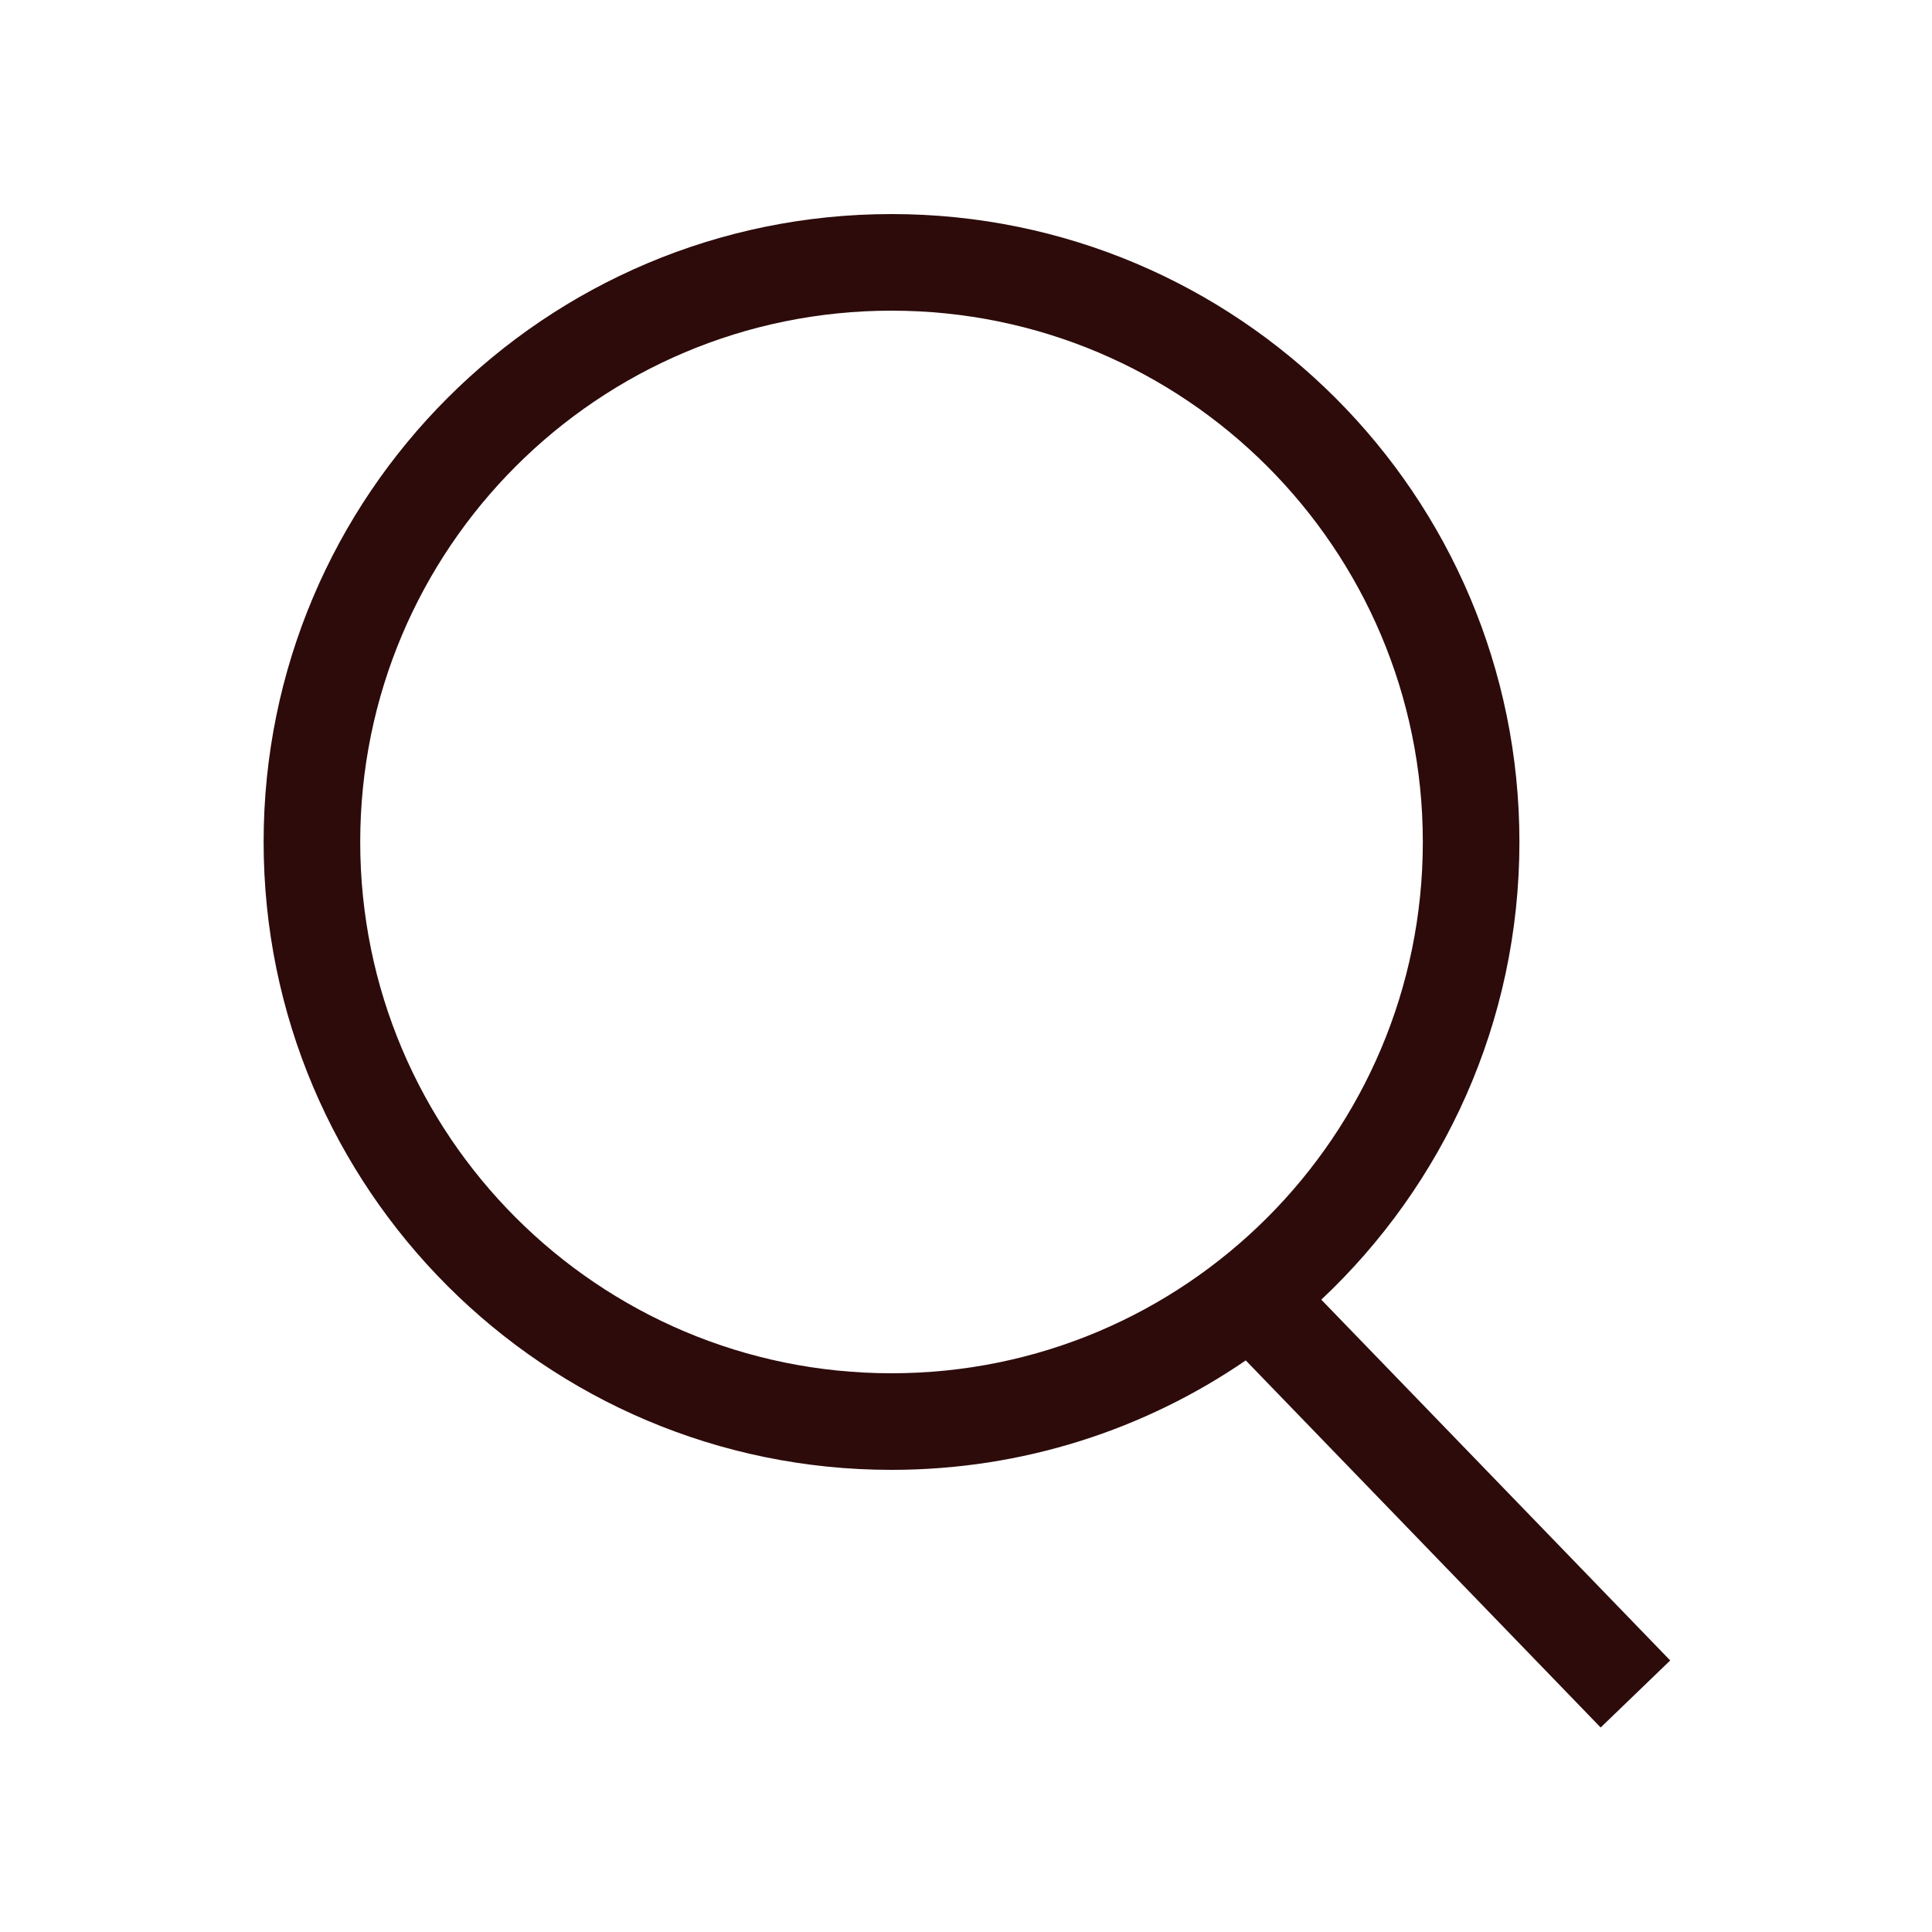 <?xml version="1.0" encoding="UTF-8"?> <svg xmlns="http://www.w3.org/2000/svg" width="20" height="20" viewBox="0 0 20 20" fill="none"><path fill-rule="evenodd" clip-rule="evenodd" d="M9.229 2.216C12.818 2.216 15.729 5.126 15.729 8.716C15.729 10.584 14.94 12.268 13.678 13.454L17.29 17.189L16.57 17.883L12.896 14.083C11.852 14.798 10.589 15.216 9.229 15.216C5.639 15.216 2.729 12.306 2.729 8.716C2.729 5.126 5.639 2.216 9.229 2.216ZM9.229 14.216C12.266 14.216 14.729 11.754 14.729 8.716C14.729 5.678 12.266 3.216 9.229 3.216C6.191 3.216 3.729 5.678 3.729 8.716C3.729 11.754 6.191 14.216 9.229 14.216Z" fill="#2D0B0B"></path></svg> 